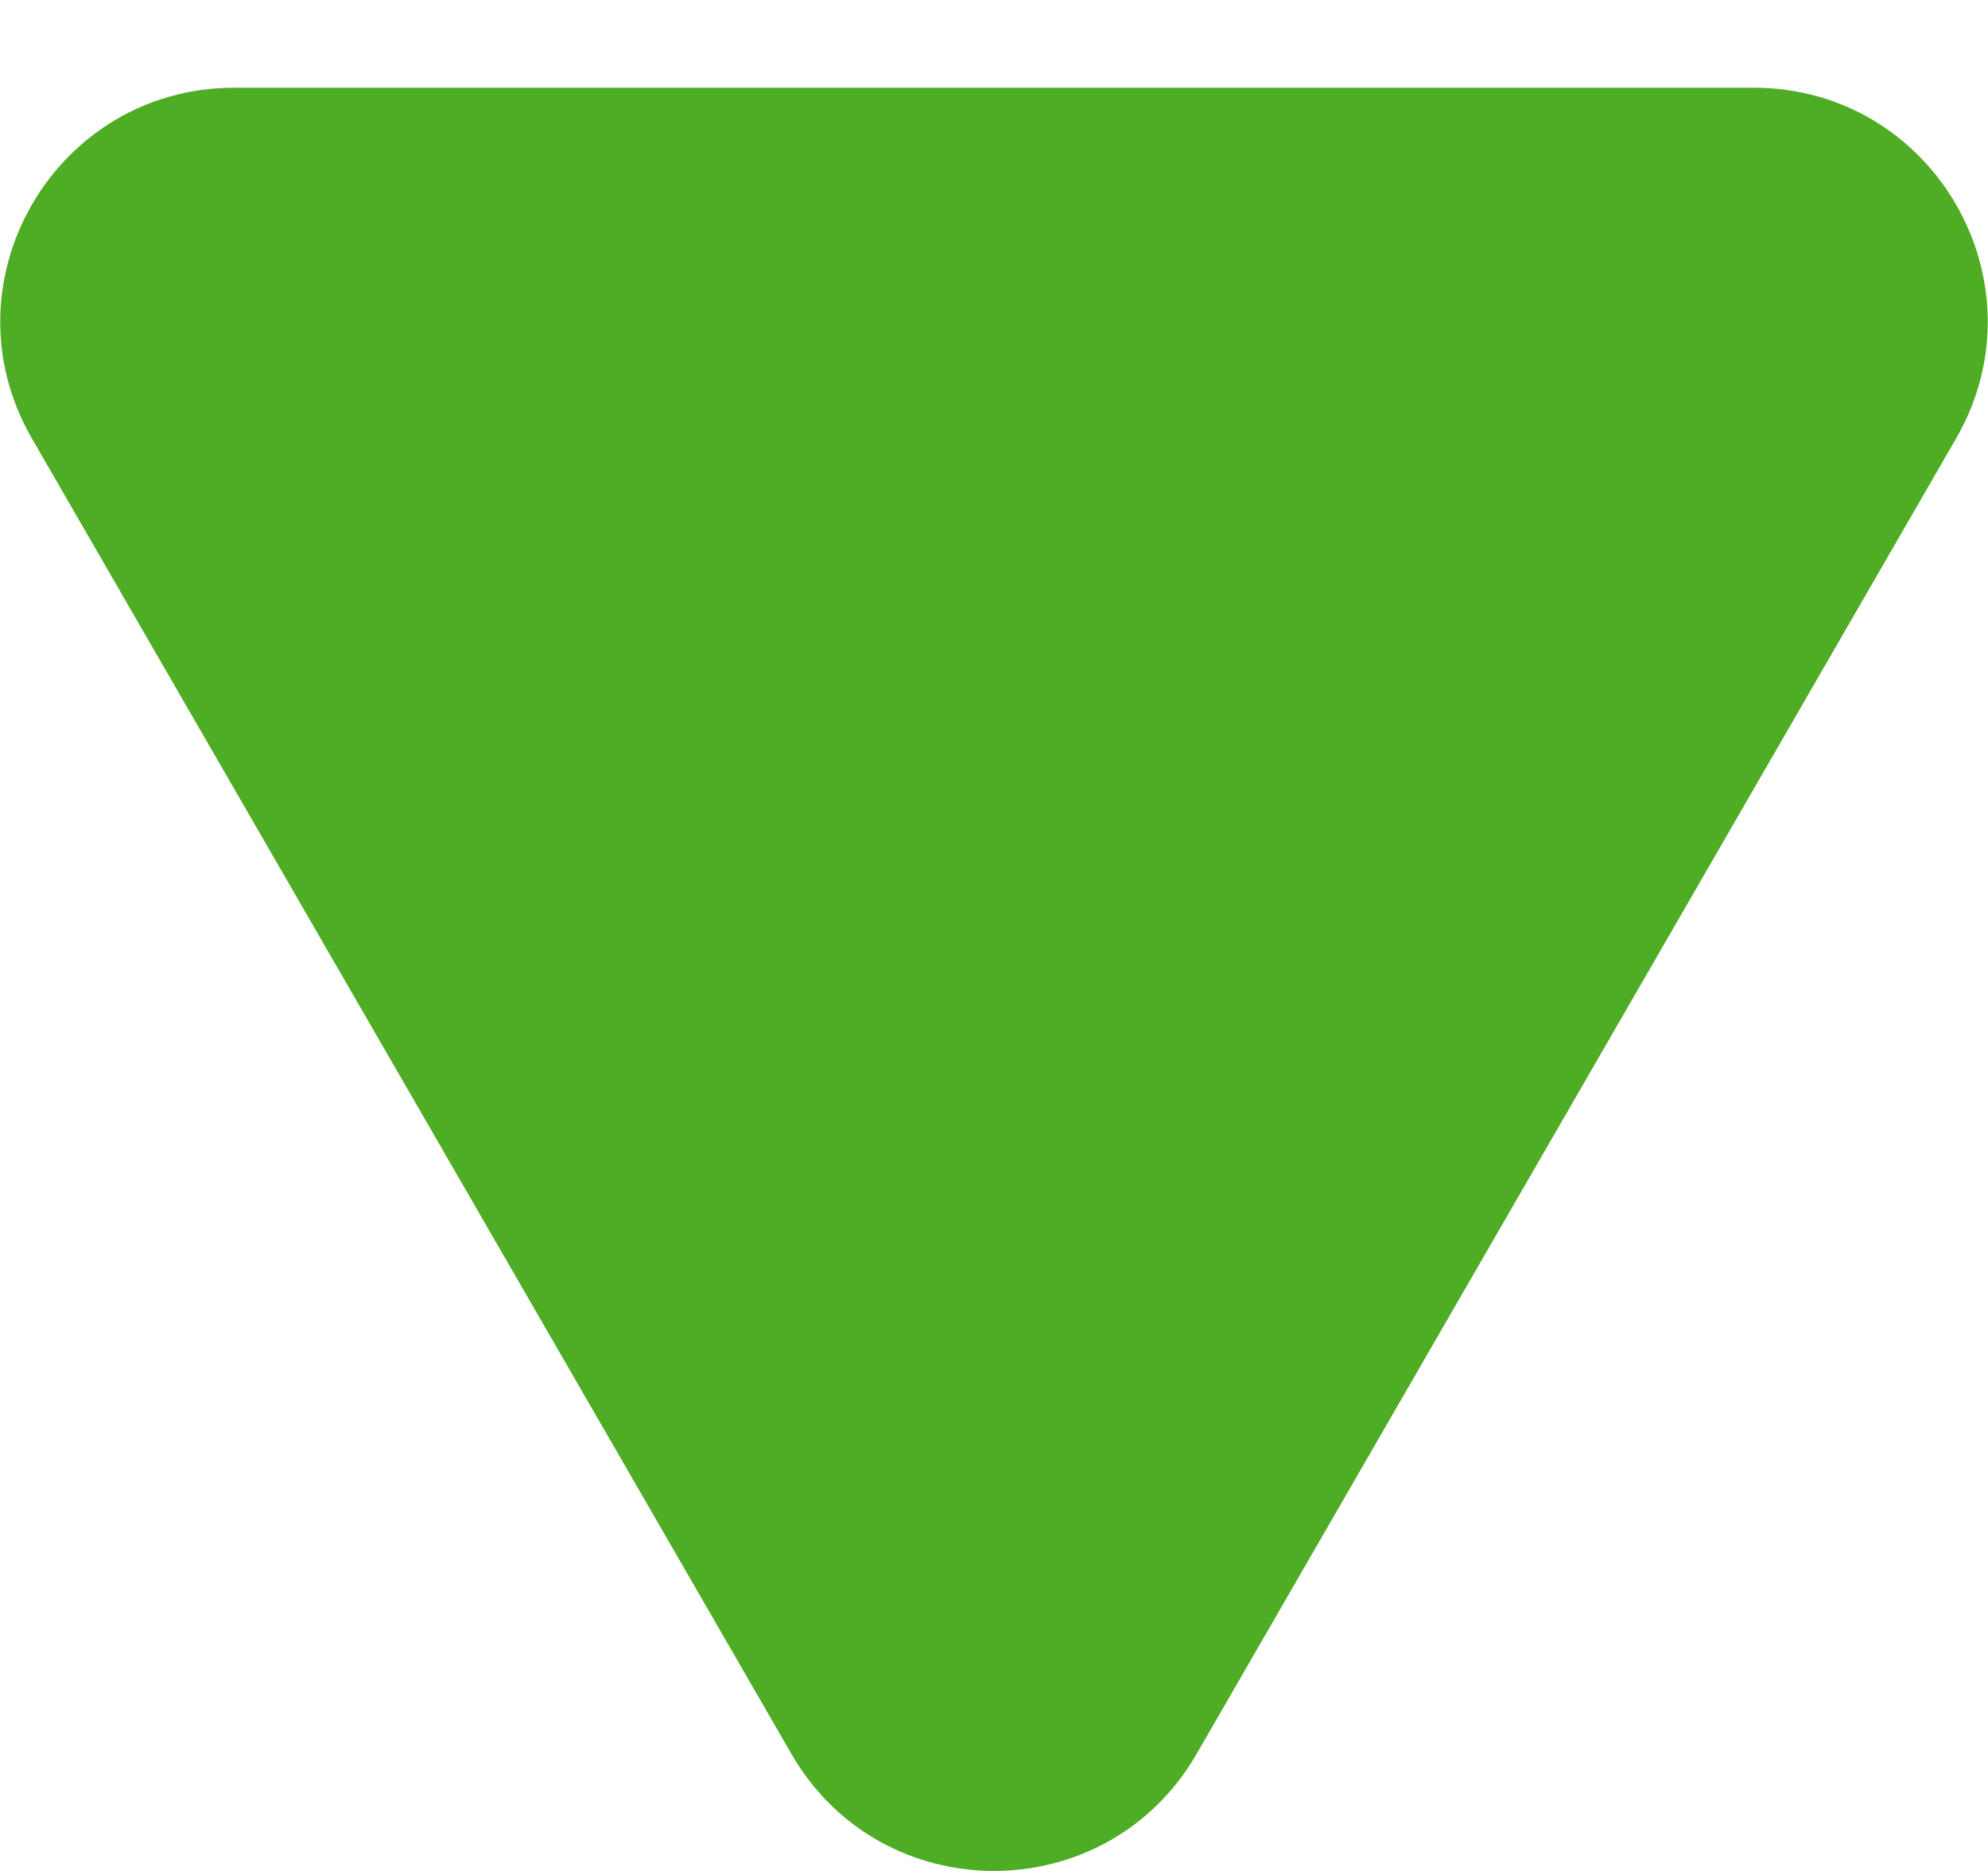 <svg width="17" height="16" viewBox="0 0 17 16" fill="none" xmlns="http://www.w3.org/2000/svg">
<path d="M10.232 15C9.462 16.333 7.538 16.333 6.768 15L0.273 3.75C-0.497 2.417 0.465 0.75 2.005 0.75L14.995 0.75C16.535 0.75 17.497 2.417 16.727 3.75L10.232 15Z" fill="#4FAC25"/>
</svg>
